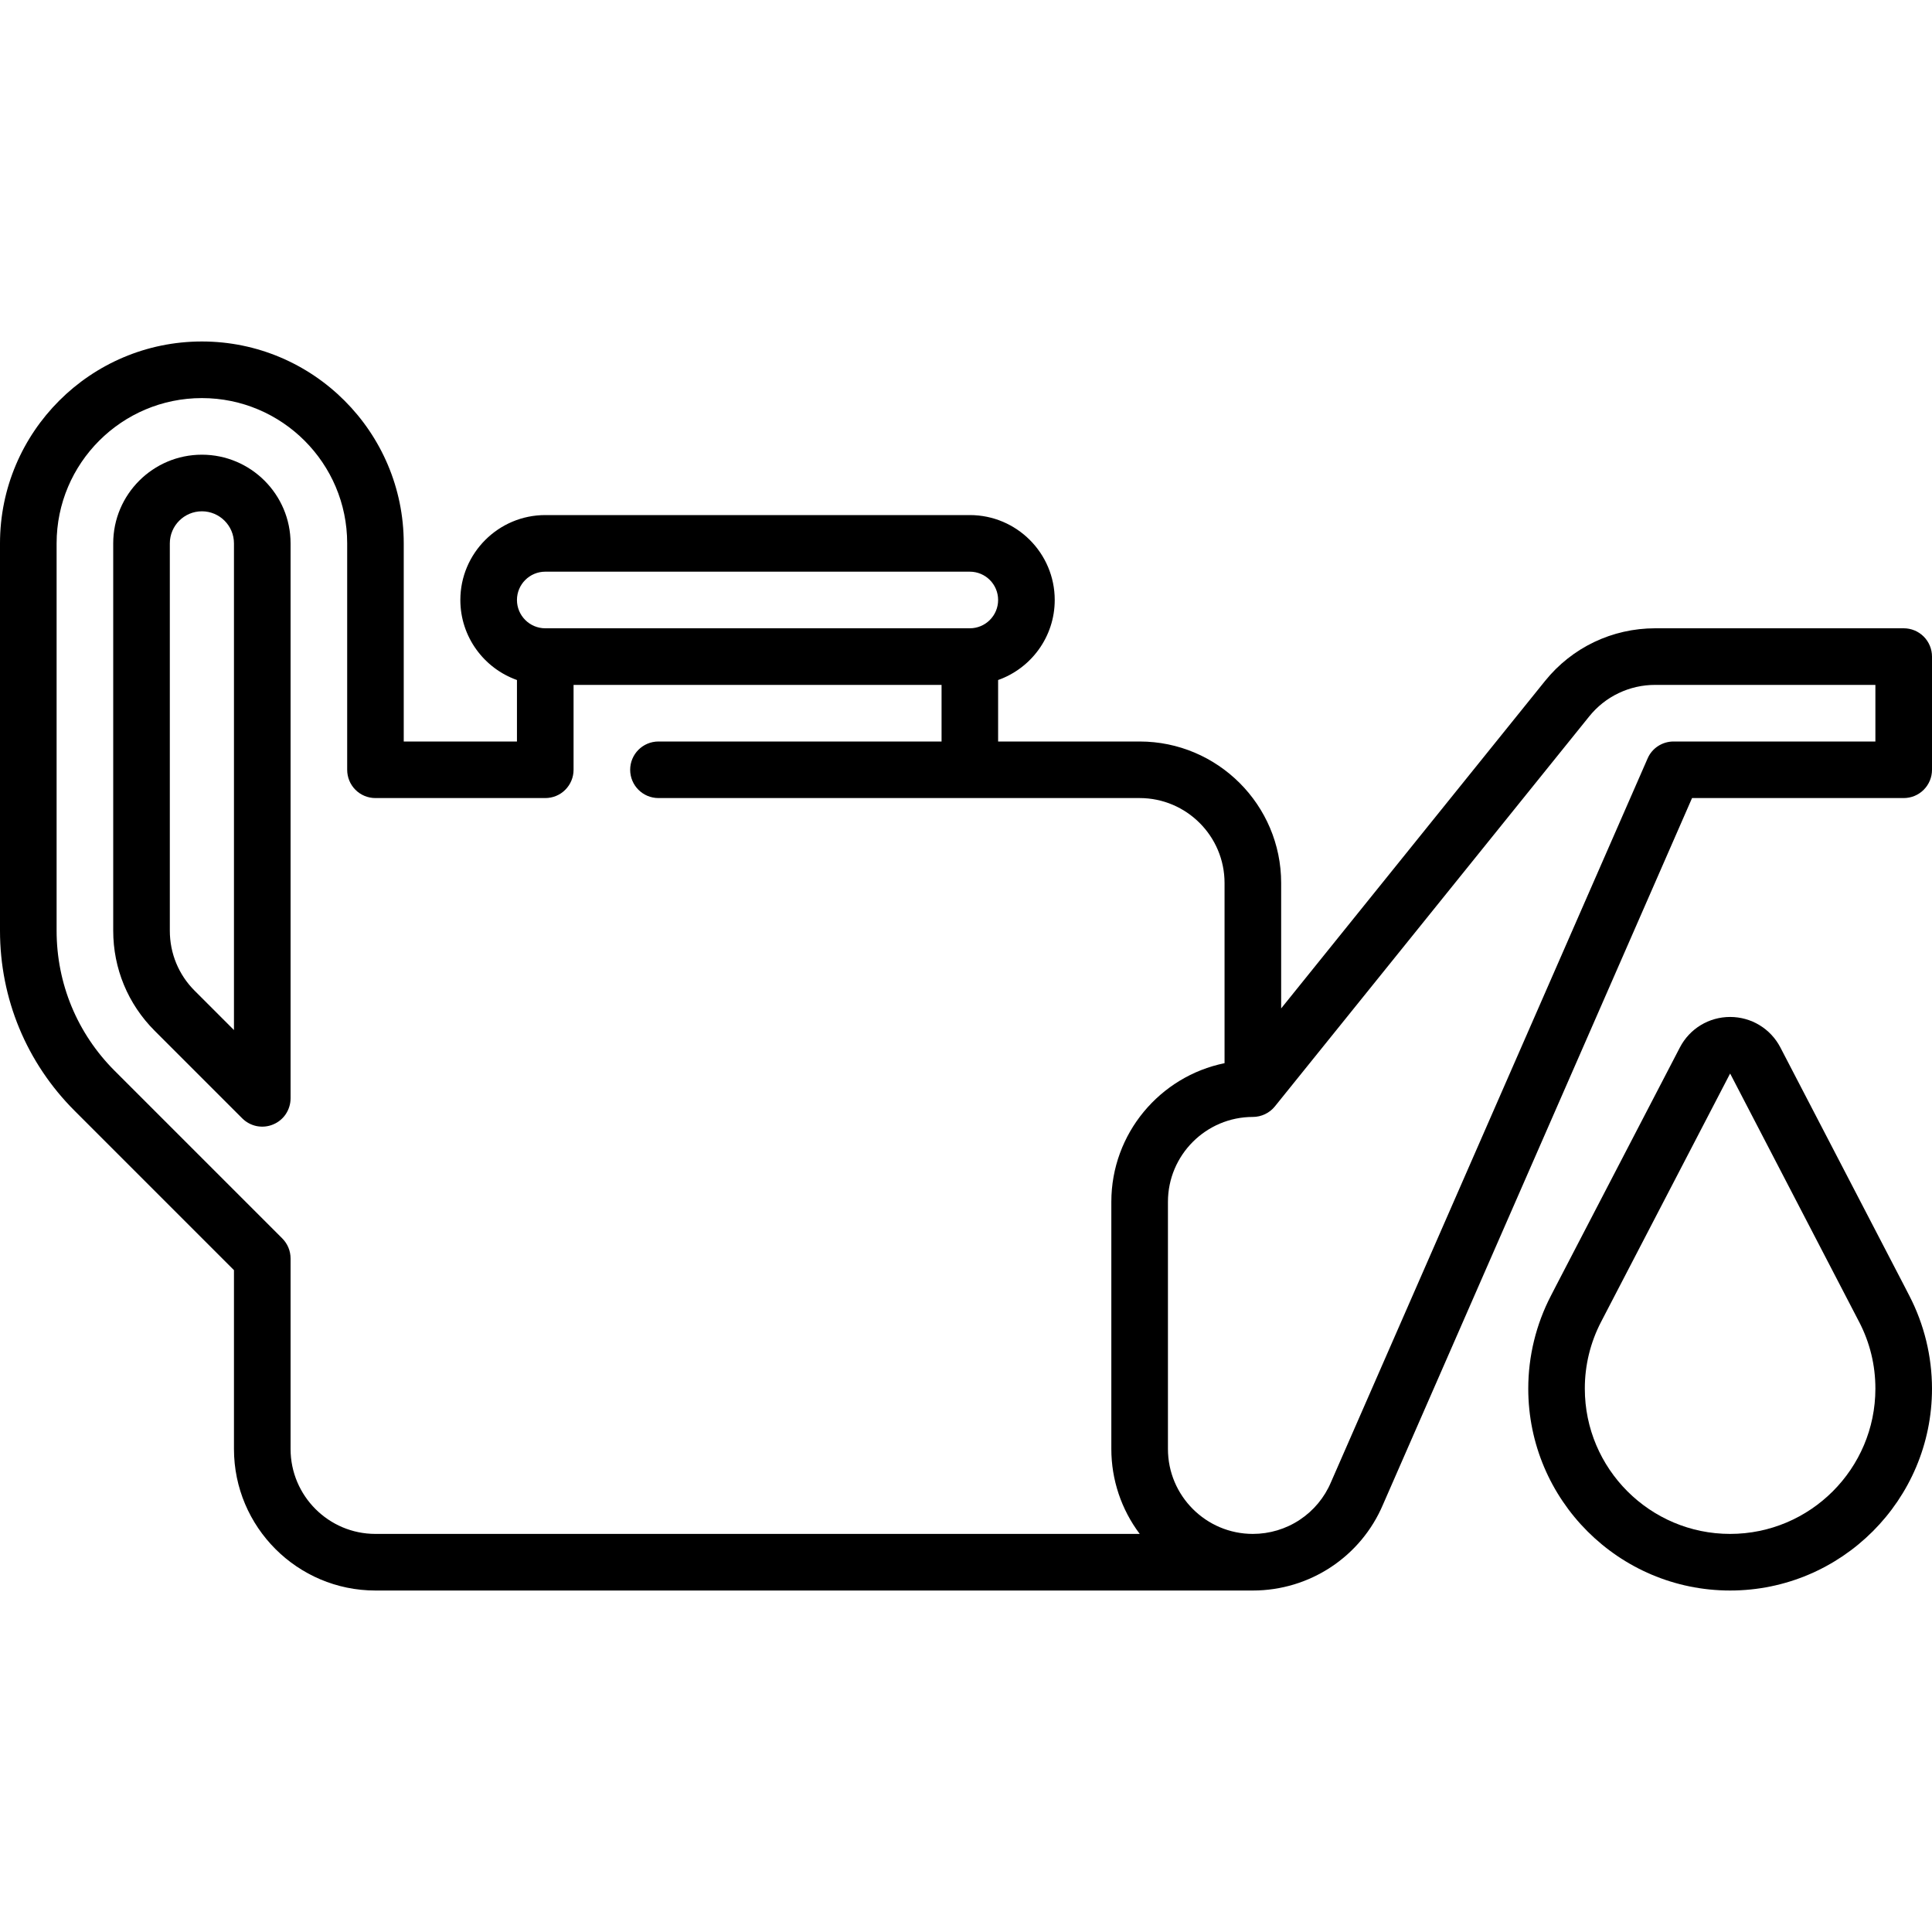 <?xml version="1.0" encoding="UTF-8"?> <svg xmlns="http://www.w3.org/2000/svg" width="40" height="40" viewBox="0 0 40 40" fill="none"><path d="M39.416 26.604L36.86 21.685C36.657 21.296 36.258 21.055 35.82 21.055C35.382 21.055 34.984 21.296 34.781 21.685L32.225 26.604C32.183 26.685 32.111 26.825 32.111 26.825C31.802 27.42 31.641 28.08 31.641 28.75C31.641 31.055 33.516 32.93 35.82 32.93C38.125 32.93 40 31.055 40 28.75C39.999 28.08 39.838 27.42 39.53 26.825C39.53 26.825 39.458 26.685 39.416 26.604ZM35.82 31.758C34.162 31.758 32.812 30.409 32.812 28.75C32.811 28.268 32.927 27.793 33.15 27.365C34.036 25.66 35.703 22.452 35.813 22.24C35.816 22.236 35.818 22.231 35.821 22.227C36.718 23.954 38.423 27.235 38.486 27.358L38.49 27.365C38.714 27.797 38.828 28.262 38.828 28.75C38.828 30.409 37.479 31.758 35.82 31.758ZM4.18 9.414C3.167 9.414 2.344 10.238 2.344 11.25V19.269C2.344 20.052 2.649 20.788 3.202 21.341L5.015 23.154C5.097 23.236 5.202 23.292 5.315 23.315C5.429 23.337 5.547 23.326 5.654 23.281C5.761 23.237 5.853 23.162 5.917 23.066C5.981 22.969 6.016 22.856 6.016 22.74V11.25C6.016 10.238 5.192 9.414 4.18 9.414ZM4.844 21.326L4.03 20.512C3.698 20.18 3.516 19.739 3.516 19.269V11.25C3.516 10.884 3.814 10.586 4.18 10.586C4.546 10.586 4.844 10.884 4.844 11.25V21.326Z" fill="black"></path><path d="M39.414 13.008H34.27C33.379 13.008 32.547 13.405 31.988 14.099L26.525 20.878V18.281C26.525 16.666 25.21 15.352 23.595 15.352H20.665V14.079C21.347 13.837 21.837 13.186 21.837 12.422C21.837 11.453 21.049 10.664 20.079 10.664H11.289C10.32 10.664 9.531 11.453 9.531 12.422C9.531 13.186 10.021 13.837 10.703 14.079V15.352H8.359V11.25C8.359 8.945 6.484 7.07 4.18 7.07C1.875 7.07 0 8.945 0 11.25V19.269C0 20.678 0.549 22.002 1.545 22.998L4.844 26.297V30C4.844 31.616 6.158 32.93 7.773 32.93H25.939C27.118 32.93 28.177 32.228 28.634 31.149L35.032 16.523H39.414C39.569 16.523 39.718 16.462 39.828 16.352C39.938 16.242 40 16.093 40 15.938V13.594C40 13.438 39.938 13.289 39.828 13.179C39.718 13.069 39.569 13.008 39.414 13.008ZM11.289 11.836H20.079C20.403 11.836 20.665 12.099 20.665 12.422C20.665 12.745 20.403 13.008 20.079 13.008H11.289C10.966 13.008 10.703 12.745 10.703 12.422C10.703 12.099 10.966 11.836 11.289 11.836ZM23.597 31.758H7.773C6.804 31.758 6.016 30.969 6.016 30V26.055C6.016 25.899 5.954 25.75 5.844 25.64L2.373 22.169C1.599 21.395 1.172 20.365 1.172 19.269V11.25C1.172 9.591 2.521 8.242 4.18 8.242C5.838 8.242 7.188 9.591 7.188 11.25V15.938C7.188 16.093 7.249 16.242 7.359 16.352C7.469 16.462 7.618 16.523 7.773 16.523H11.289C11.444 16.523 11.594 16.462 11.703 16.352C11.813 16.242 11.875 16.093 11.875 15.938V14.18H19.494V15.352H13.633C13.309 15.352 13.047 15.614 13.047 15.938C13.047 16.261 13.309 16.523 13.633 16.523H23.595C24.564 16.523 25.353 17.312 25.353 18.281V22.012C24.017 22.284 23.009 23.468 23.009 24.883V30C23.009 30.634 23.215 31.251 23.597 31.758ZM38.828 15.352H34.648C34.535 15.352 34.423 15.385 34.328 15.447C34.232 15.509 34.157 15.598 34.112 15.703L27.557 30.686C27.423 31.004 27.198 31.275 26.91 31.466C26.622 31.657 26.284 31.758 25.939 31.758C24.97 31.758 24.181 30.969 24.181 30V24.883C24.181 23.914 24.97 23.125 25.939 23.125C26.026 23.125 26.113 23.105 26.192 23.067C26.27 23.03 26.34 22.975 26.395 22.907L32.901 14.835C33.065 14.63 33.273 14.464 33.511 14.351C33.747 14.238 34.007 14.179 34.27 14.18H38.828V15.352Z" fill="black"></path></svg> 